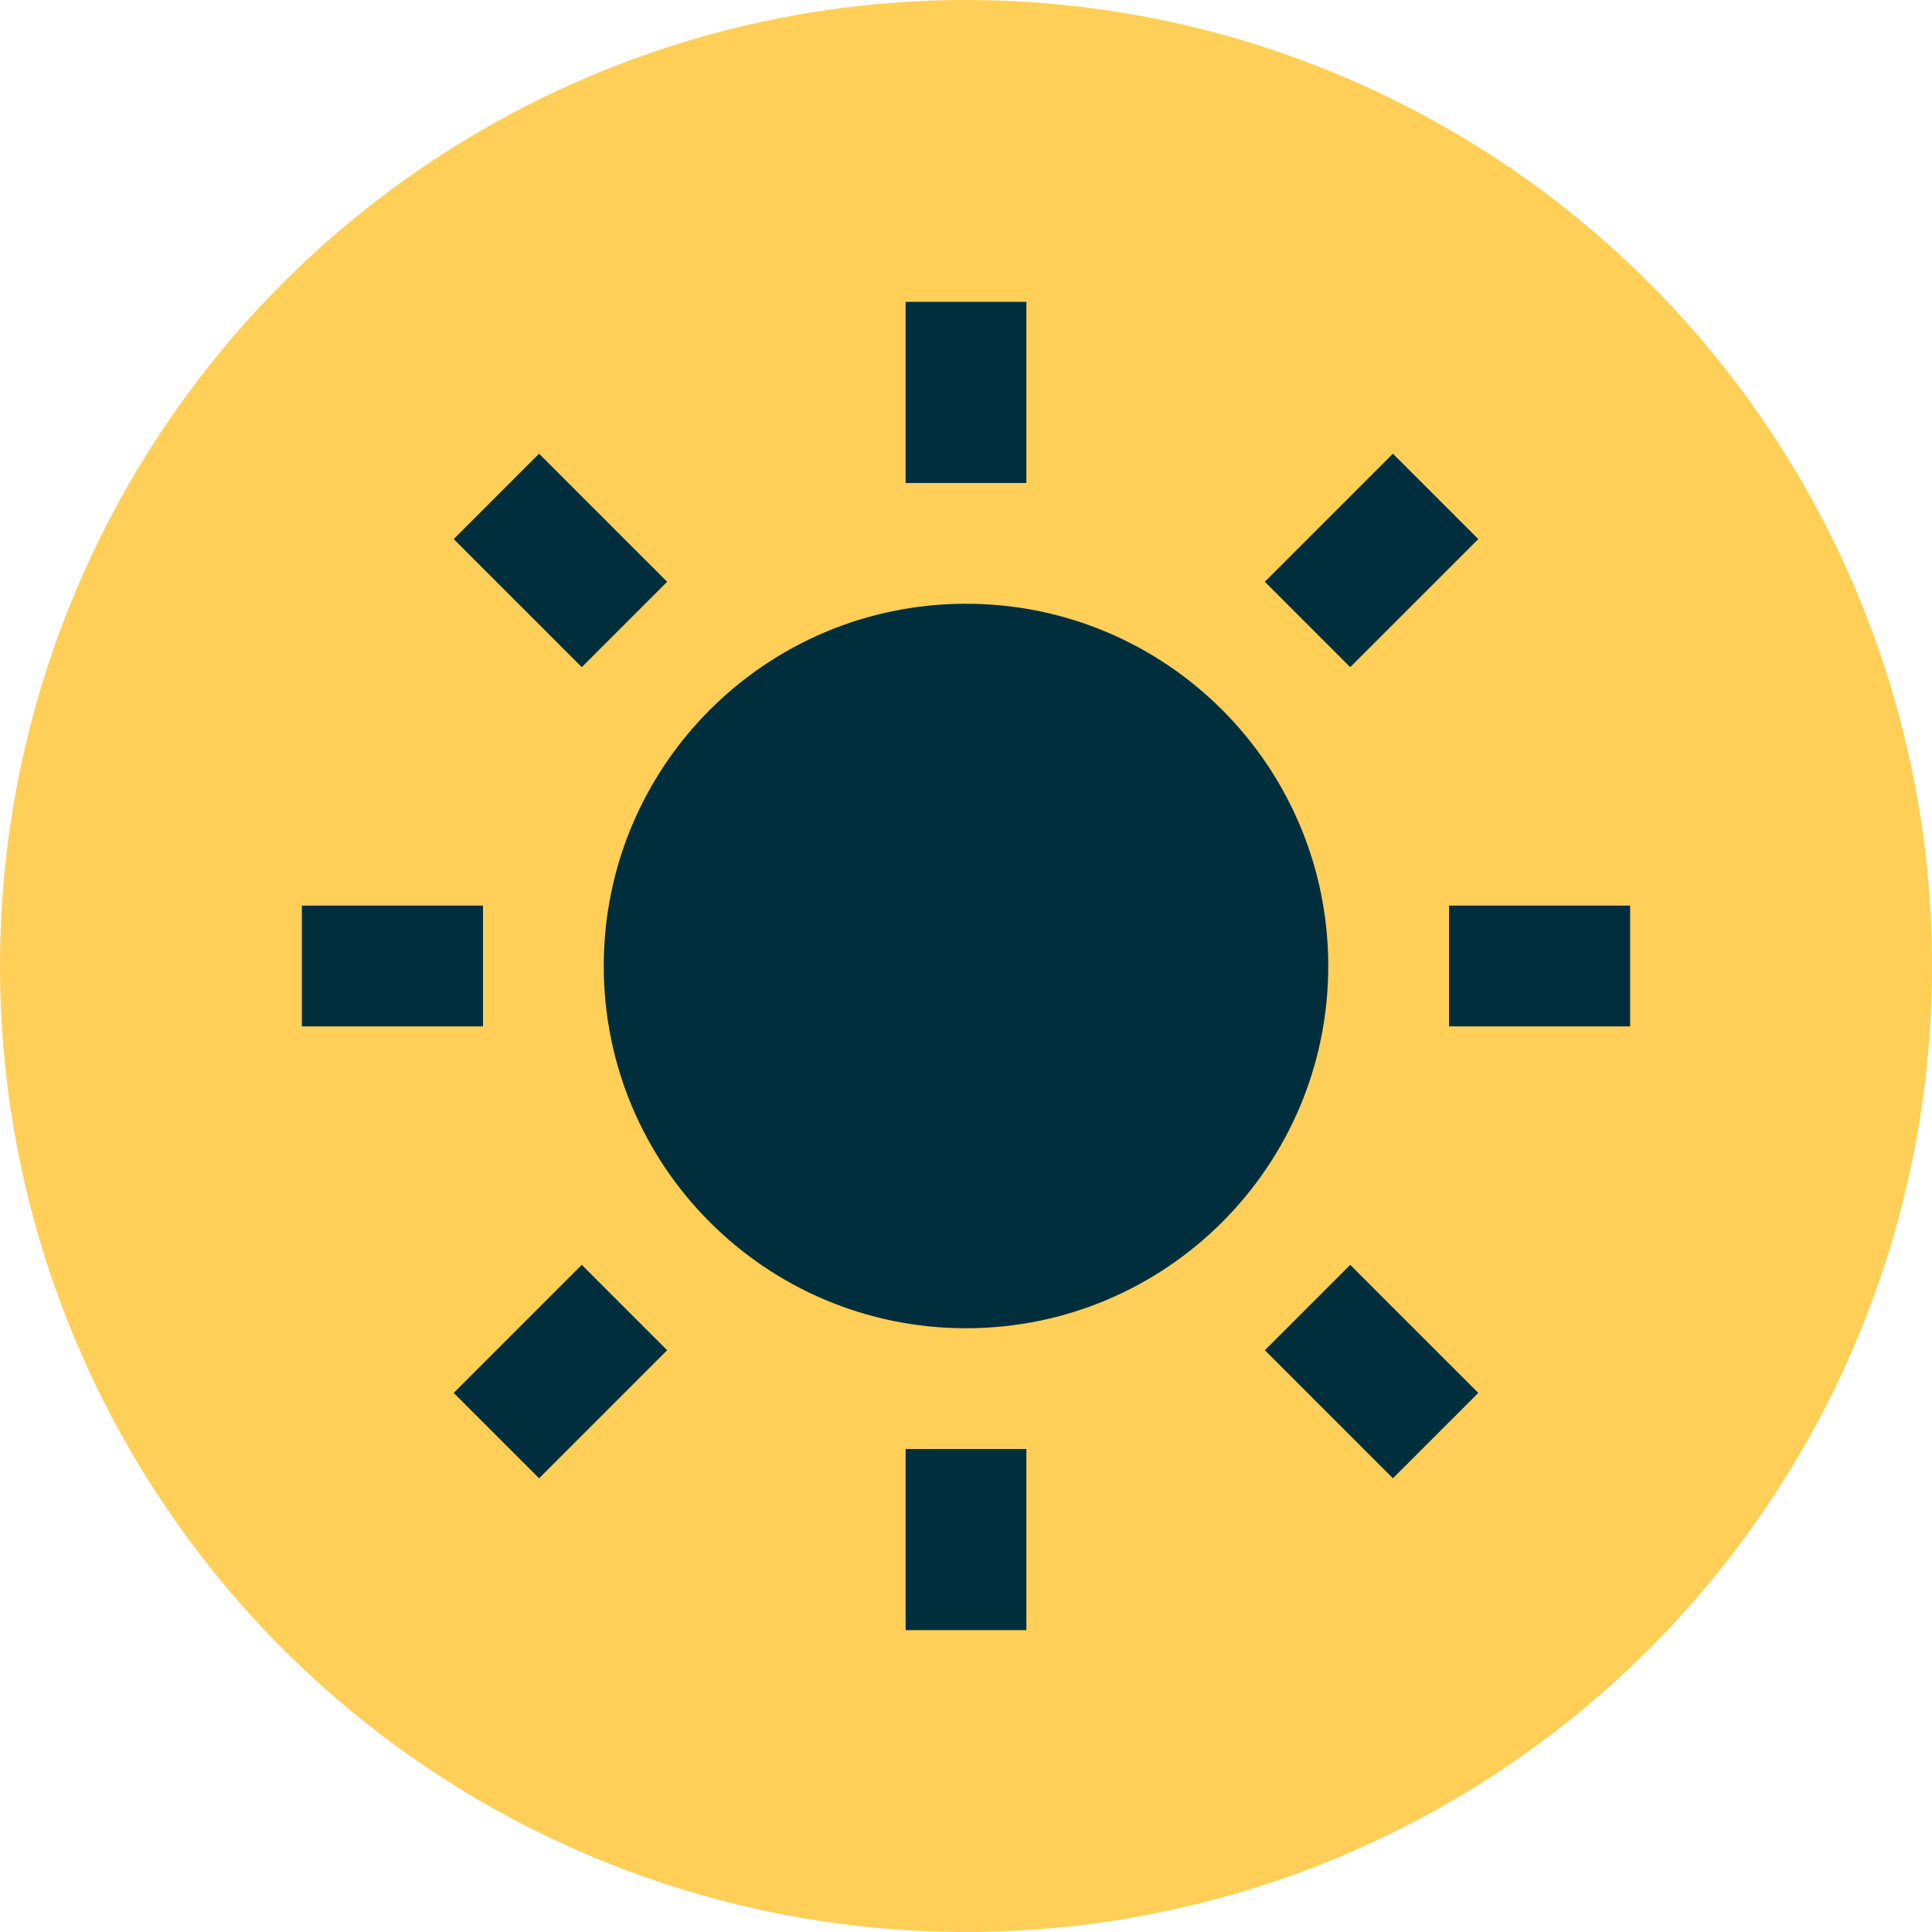 <!-- sample rectangle -->
<svg xmlns="http://www.w3.org/2000/svg" viewBox="0 0 32 32" fill="currentColor">
<circle cx="16" cy="16" r="16" fill="#FFCF57" />
<path
fill="#002E3D"
d="m 16 22 c -3.314 0 -6 -2.686 -6 -6 c 0 -3.314 2.686 -6 6 -6 c 3.314 0 6 2.686 6 6 c 0 3.314 -2.686 6 -6 6 z m -1 -17 h 2 v 3 h -2 v -3 z m 0 19 h 2 v 3 h -2 v -3 z m -7.485 -15.071 l 1.414 -1.414 l 2.121 2.121 l -1.414 1.414 l -2.121 -2.121 z m 13.435 13.435 l 1.414 -1.414 l 2.121 2.121 l -1.414 1.414 l -2.121 -2.121 z m 2.121 -14.849 l 1.414 1.414 l -2.121 2.121 l -1.414 -1.414 l 2.121 -2.121 z m -13.435 13.435 l 1.414 1.414 l -2.121 2.121 l -1.414 -1.414 l 2.121 -2.121 z m 17.364 -5.95 v 2 h -3 v -2 h 3 z m -19 0 v 2 h -3 v -2 h 3 z"></path>
</svg>